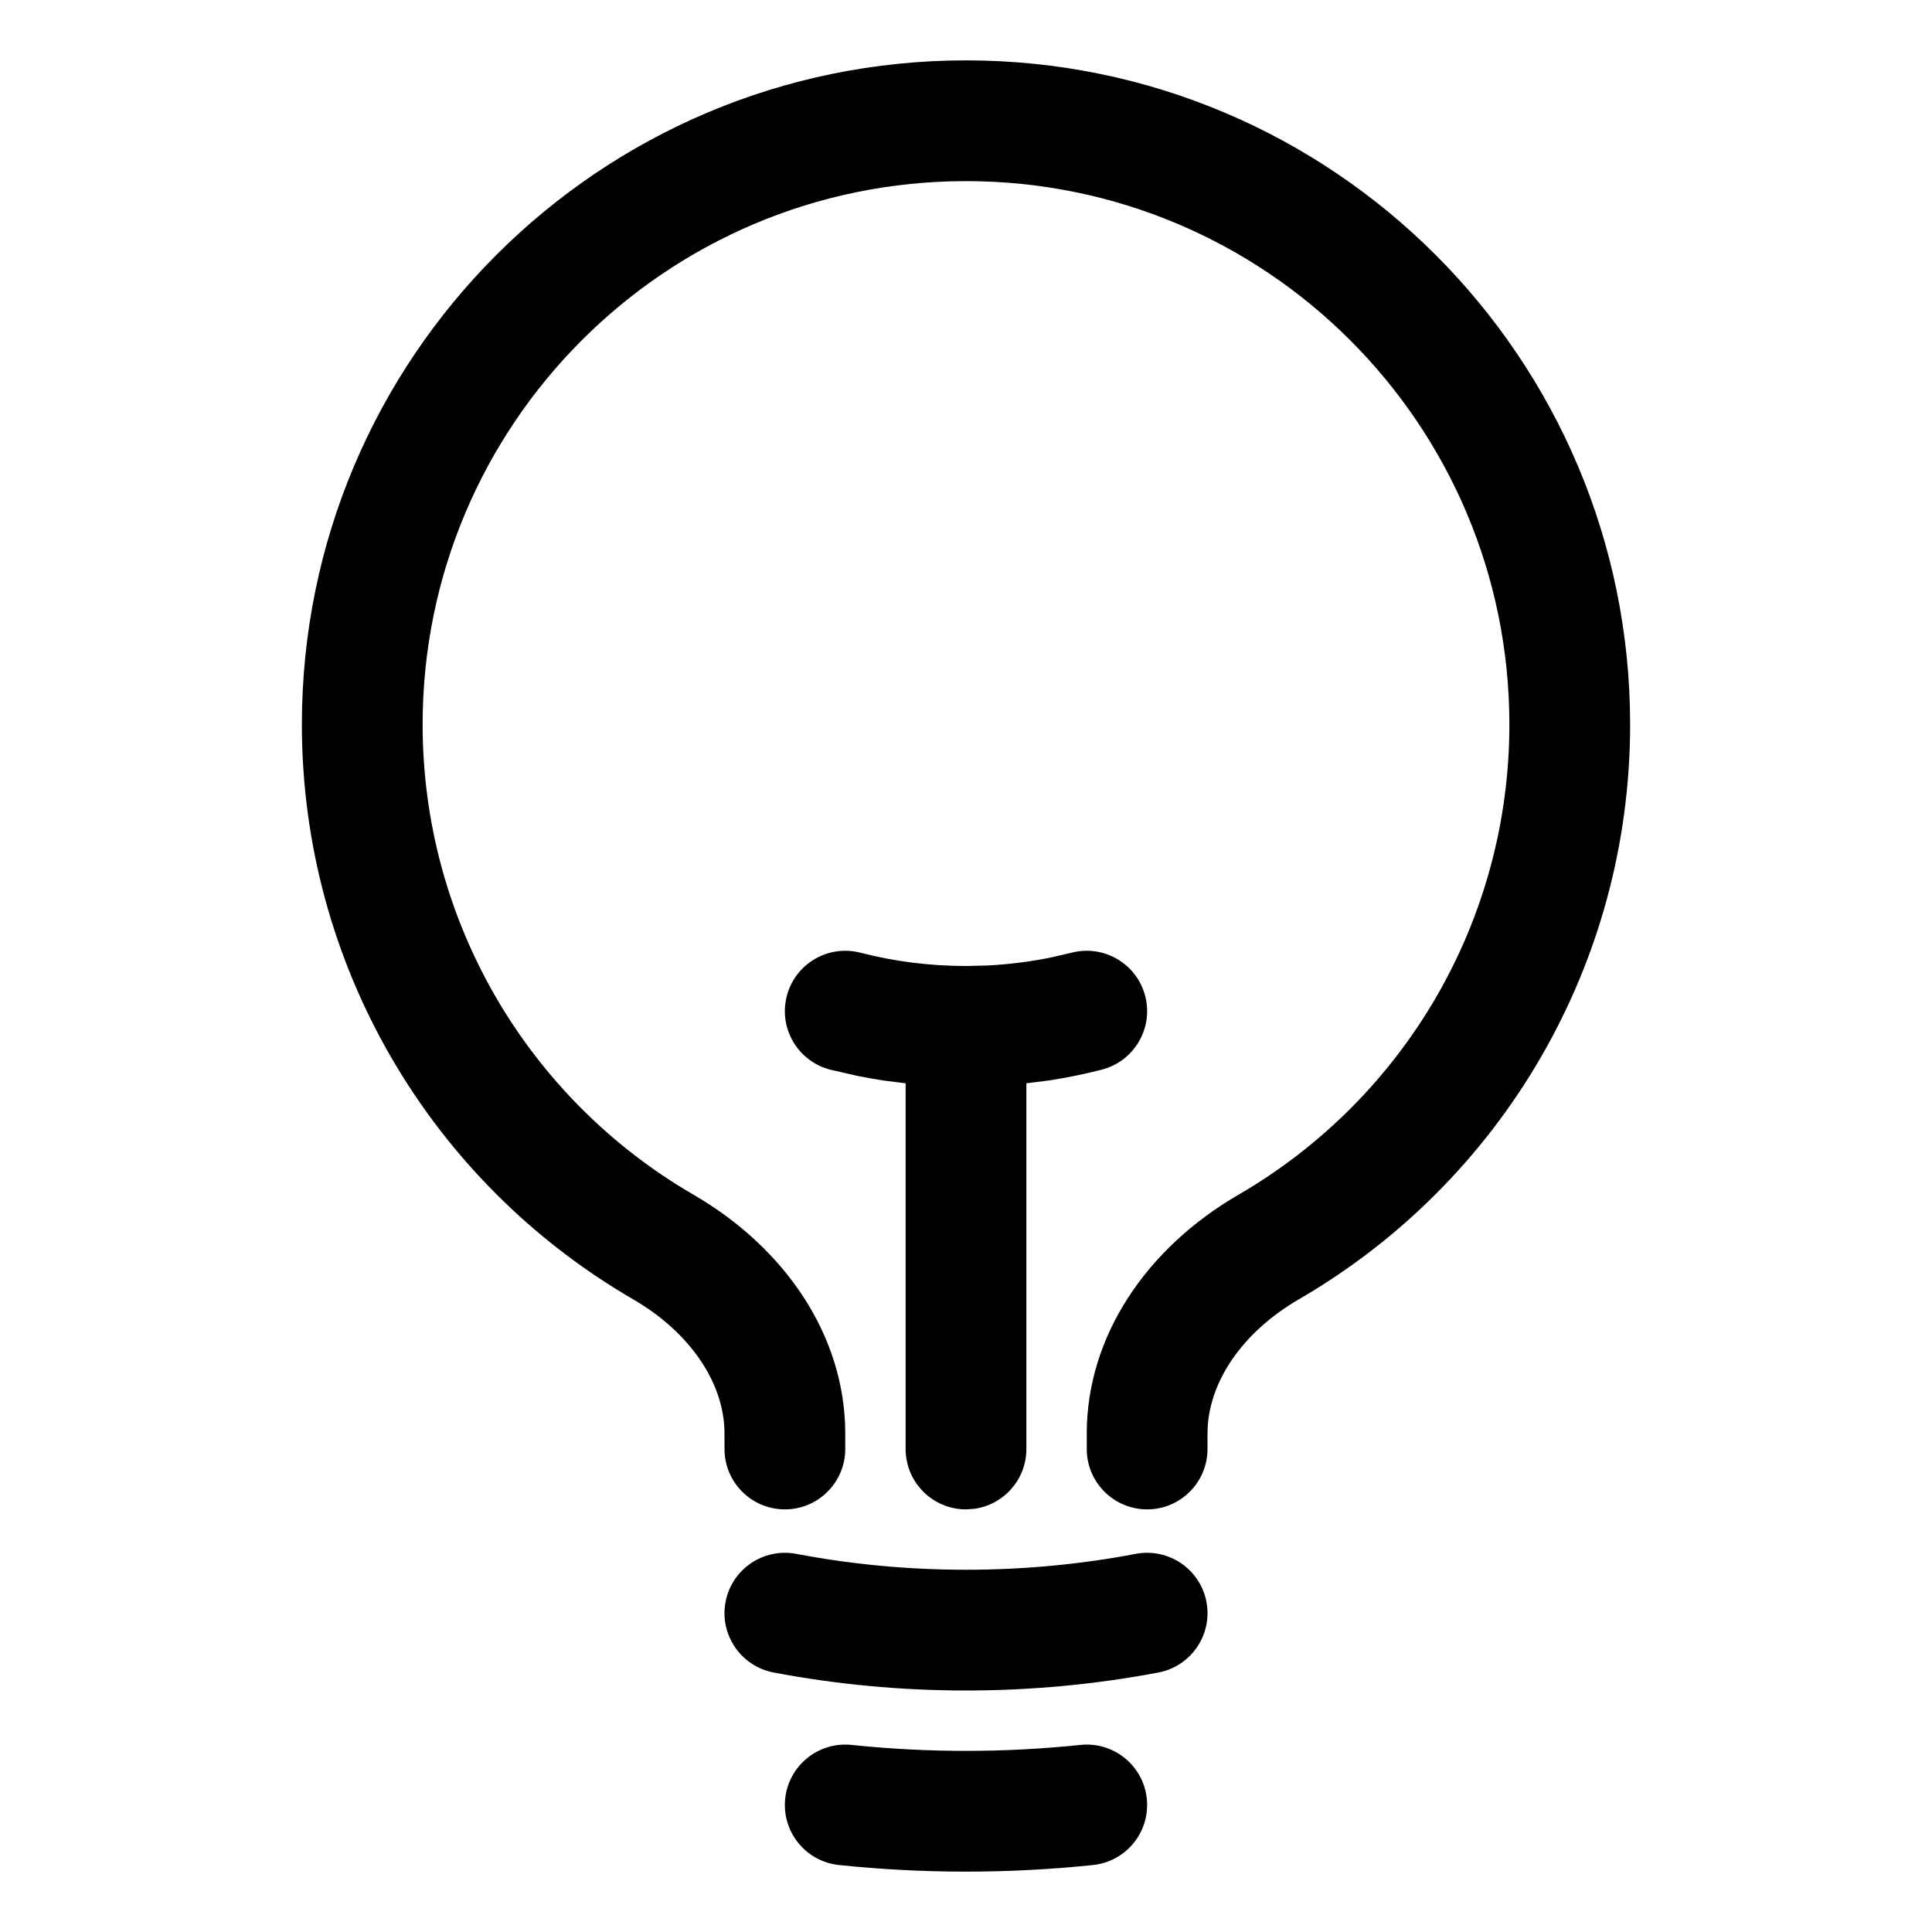 <?xml version="1.0" encoding="UTF-8"?>
<svg xmlns="http://www.w3.org/2000/svg" xmlns:xlink="http://www.w3.org/1999/xlink" width="48px" height="48px" viewBox="0 0 48 48" version="1.1">
  <title>Icons/Thematics/Large/EmergingTech</title>
  <g id="Brand" stroke="none" stroke-width="1" fill-rule="evenodd">
    <g id="Brand-Assets" transform="translate(-742, -1593)" fill-rule="nonzero">
      <g id="Icons/Thematics/Large/EmergingTech" transform="translate(749.5, 1594.5)">
        <path d="M19.344,41.852 C20.168,41.766 20.906,42.364 20.992,43.188 C21.078,44.012 20.48,44.75 19.656,44.836 C18.612,44.945 17.559,45 16.5,45 C15.441,45 14.388,44.945 13.344,44.836 C12.52,44.75 11.922,44.012 12.008,43.188 C12.094,42.364 12.832,41.766 13.656,41.852 C14.596,41.95 15.545,42 16.5,42 C17.455,42 18.404,41.95 19.344,41.852 Z M20.72,37.105 C21.534,36.951 22.319,37.485 22.474,38.299 C22.628,39.113 22.093,39.898 21.28,40.053 C19.715,40.349 18.117,40.5 16.5,40.5 C14.883,40.5 13.285,40.349 11.72,40.053 C10.907,39.898 10.372,39.113 10.526,38.299 C10.681,37.485 11.466,36.951 12.28,37.105 C13.66,37.367 15.071,37.5 16.5,37.5 C17.929,37.5 19.34,37.367 20.72,37.105 Z M19.126,22.169 C19.928,21.963 20.746,22.446 20.953,23.248 C21.159,24.05 20.676,24.868 19.874,25.075 C19.436,25.187 18.993,25.278 18.545,25.346 L18,25.414 L18,34.5 C18,35.259 17.436,35.887 16.704,35.986 L16.5,36 C15.672,36 15,35.328 15,34.5 L15,25.414 L14.455,25.346 C14.231,25.312 14.008,25.272 13.787,25.227 L13.126,25.075 C12.324,24.868 11.841,24.05 12.047,23.248 C12.254,22.446 13.072,21.963 13.874,22.169 C14.724,22.388 15.604,22.5 16.5,22.5 L17.036,22.487 C17.569,22.46 18.096,22.393 18.613,22.288 L19.126,22.169 Z M16.5,0 C25.613,0 33,7.387 33,16.5 C33,22.451 29.822,27.849 24.77,30.781 C23.364,31.597 22.5,32.855 22.5,34.117 L22.5,34.5 C22.5,35.328 21.828,36 21,36 C20.172,36 19.5,35.328 19.5,34.5 L19.5,34.117 C19.5,31.684 20.999,29.501 23.264,28.186 C27.401,25.786 30,21.37 30,16.5 C30,9.044 23.956,3 16.5,3 C9.044,3 3,9.044 3,16.5 C3,21.37 5.599,25.786 9.736,28.186 C12.001,29.501 13.5,31.684 13.5,34.117 L13.5,34.5 C13.5,35.328 12.828,36 12,36 C11.172,36 10.5,35.328 10.5,34.5 L10.5,34.117 C10.5,32.855 9.636,31.597 8.23,30.781 C3.178,27.849 0,22.451 0,16.5 C0,7.387 7.387,0 16.5,0 Z" id="Vector"></path>
      </g>
    </g>
  </g>
</svg>
